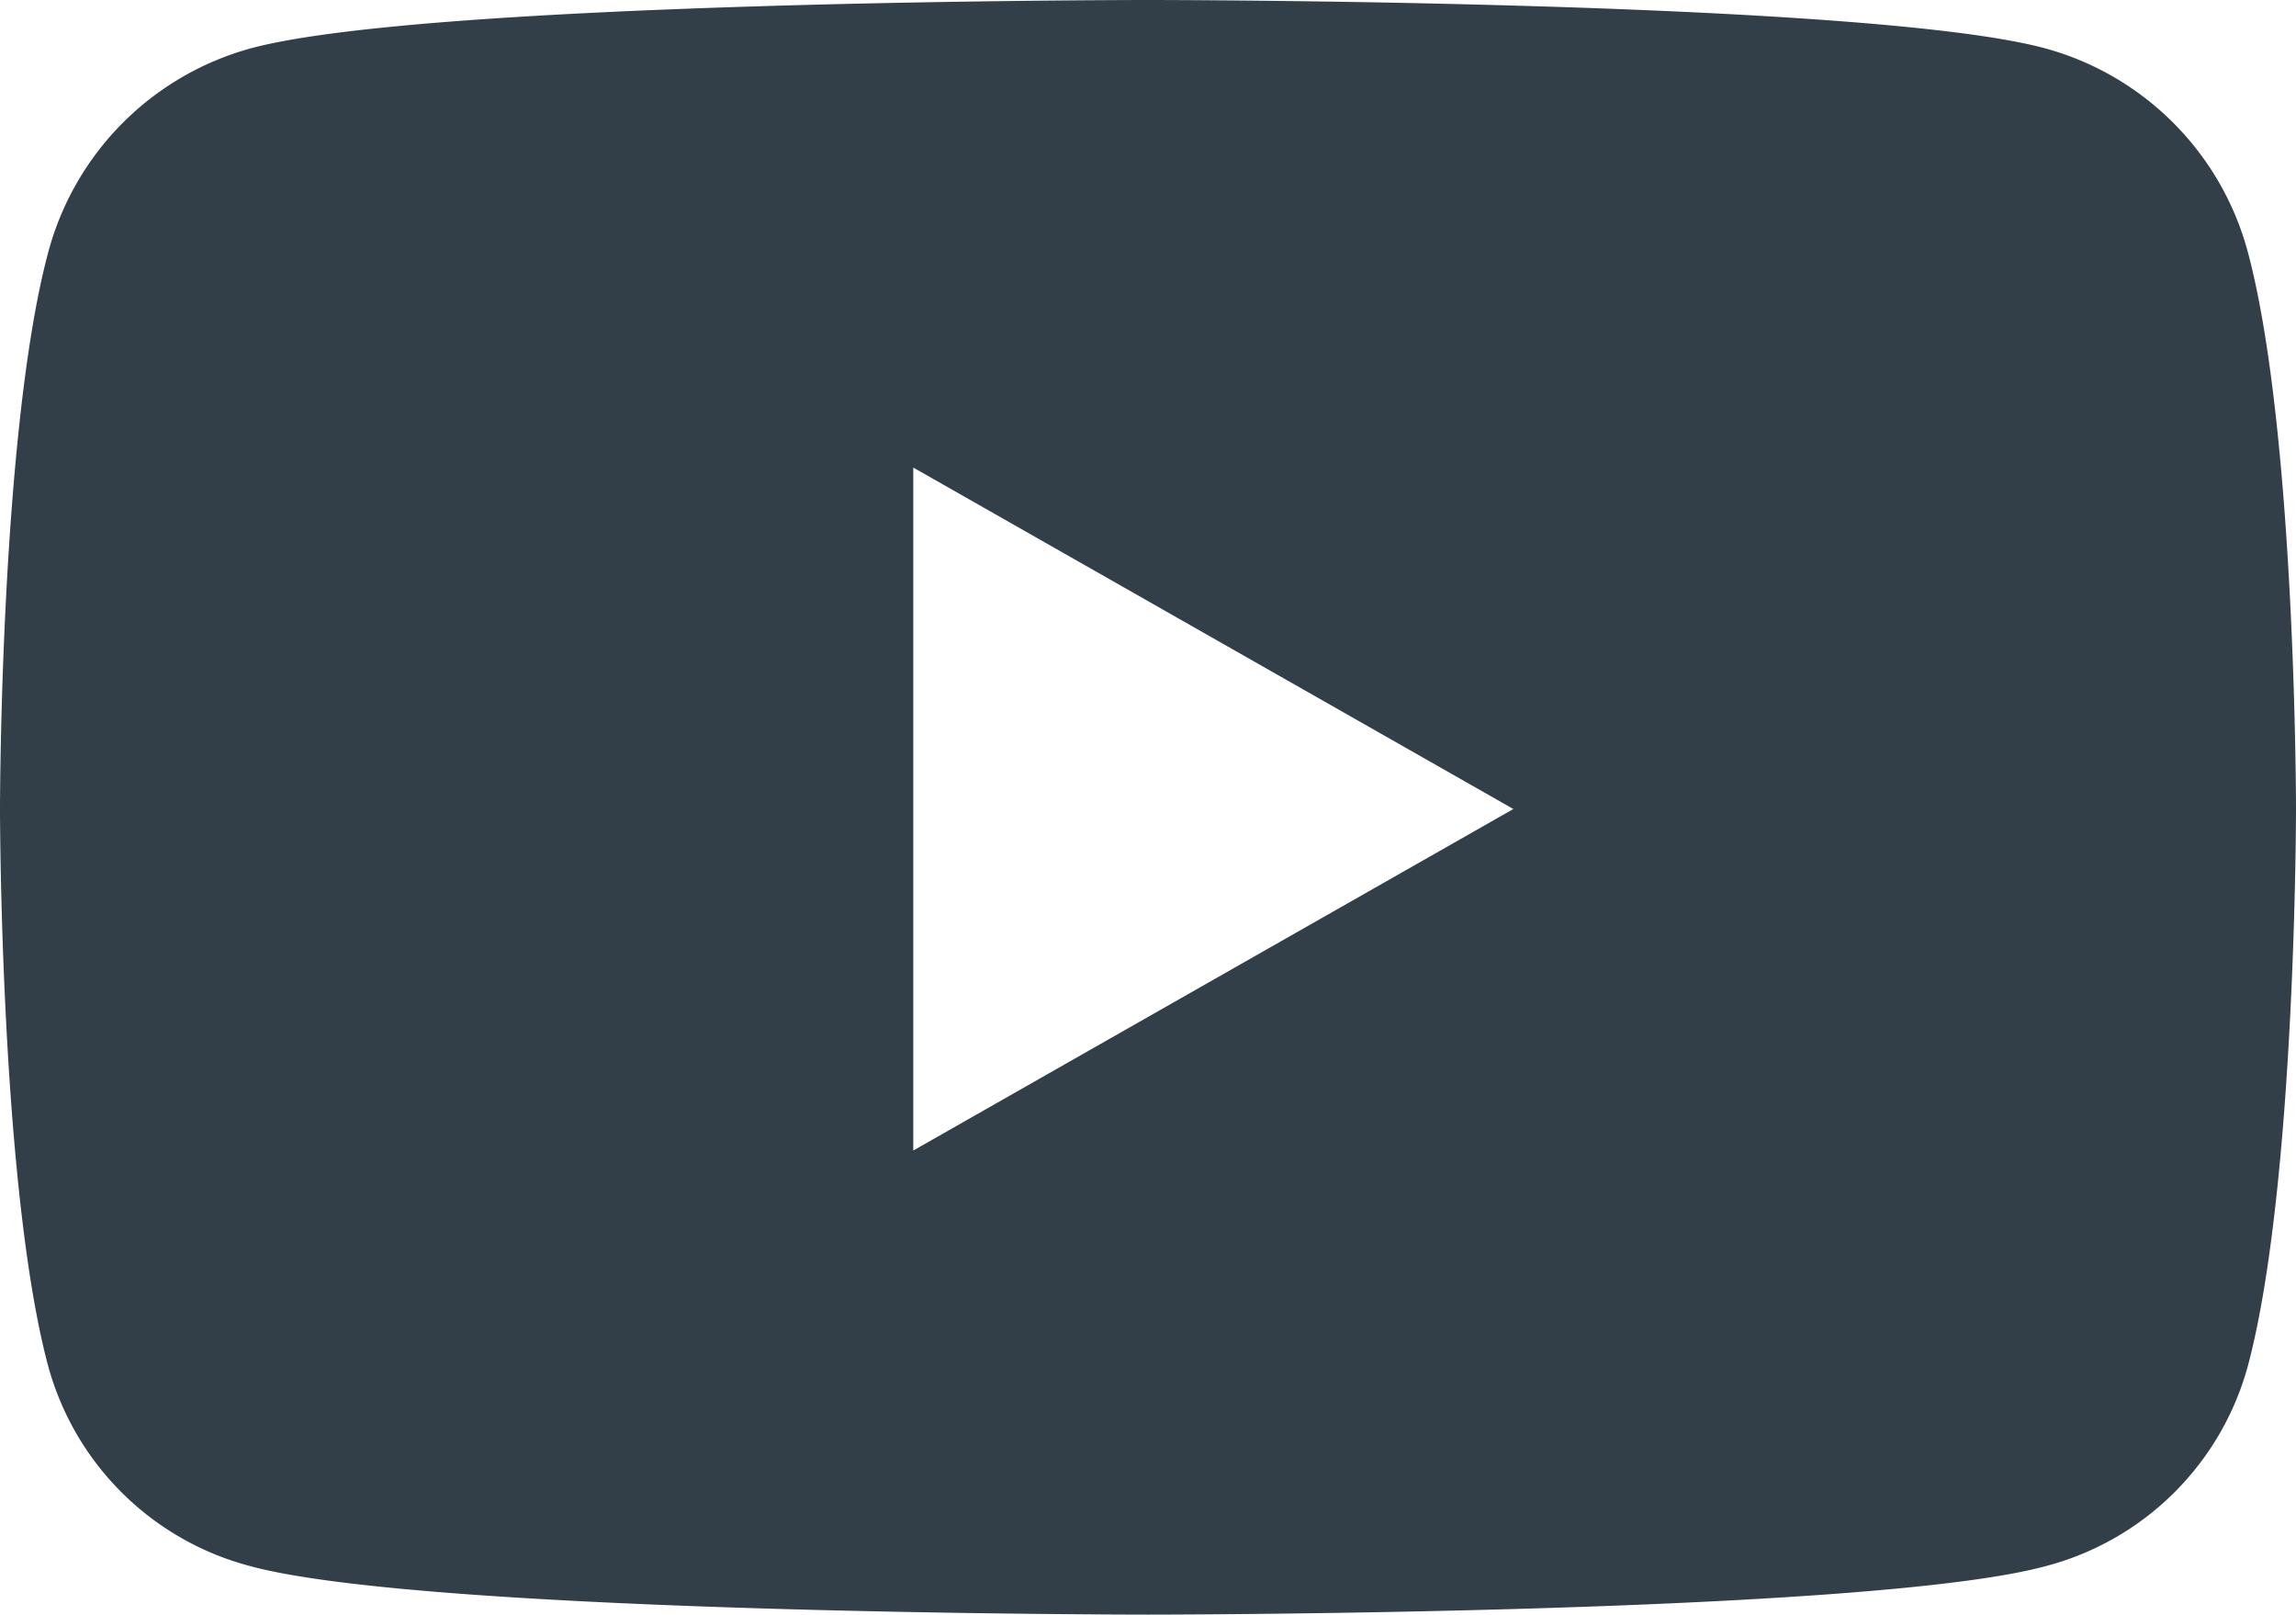 <svg xmlns="http://www.w3.org/2000/svg" width="54.874" height="38.583" viewBox="0 0 54.874 38.583">
  <path id="Icon_awesome-youtube" data-name="Icon awesome-youtube" d="M54.777,10.537a6.9,6.9,0,0,0-4.851-4.883C45.646,4.5,28.487,4.5,28.487,4.5S11.327,4.5,7.048,5.654A6.9,6.9,0,0,0,2.2,10.537C1.05,14.844,1.05,23.83,1.05,23.83s0,8.986,1.147,13.294a6.792,6.792,0,0,0,4.851,4.8c4.279,1.154,21.439,1.154,21.439,1.154s17.159,0,21.439-1.154a6.792,6.792,0,0,0,4.851-4.8c1.147-4.307,1.147-13.294,1.147-13.294s0-8.986-1.147-13.294Zm-31.9,21.453V15.671l14.342,8.159Z" transform="translate(-1.05 -4.5)" fill="#323e48"/>
</svg>
